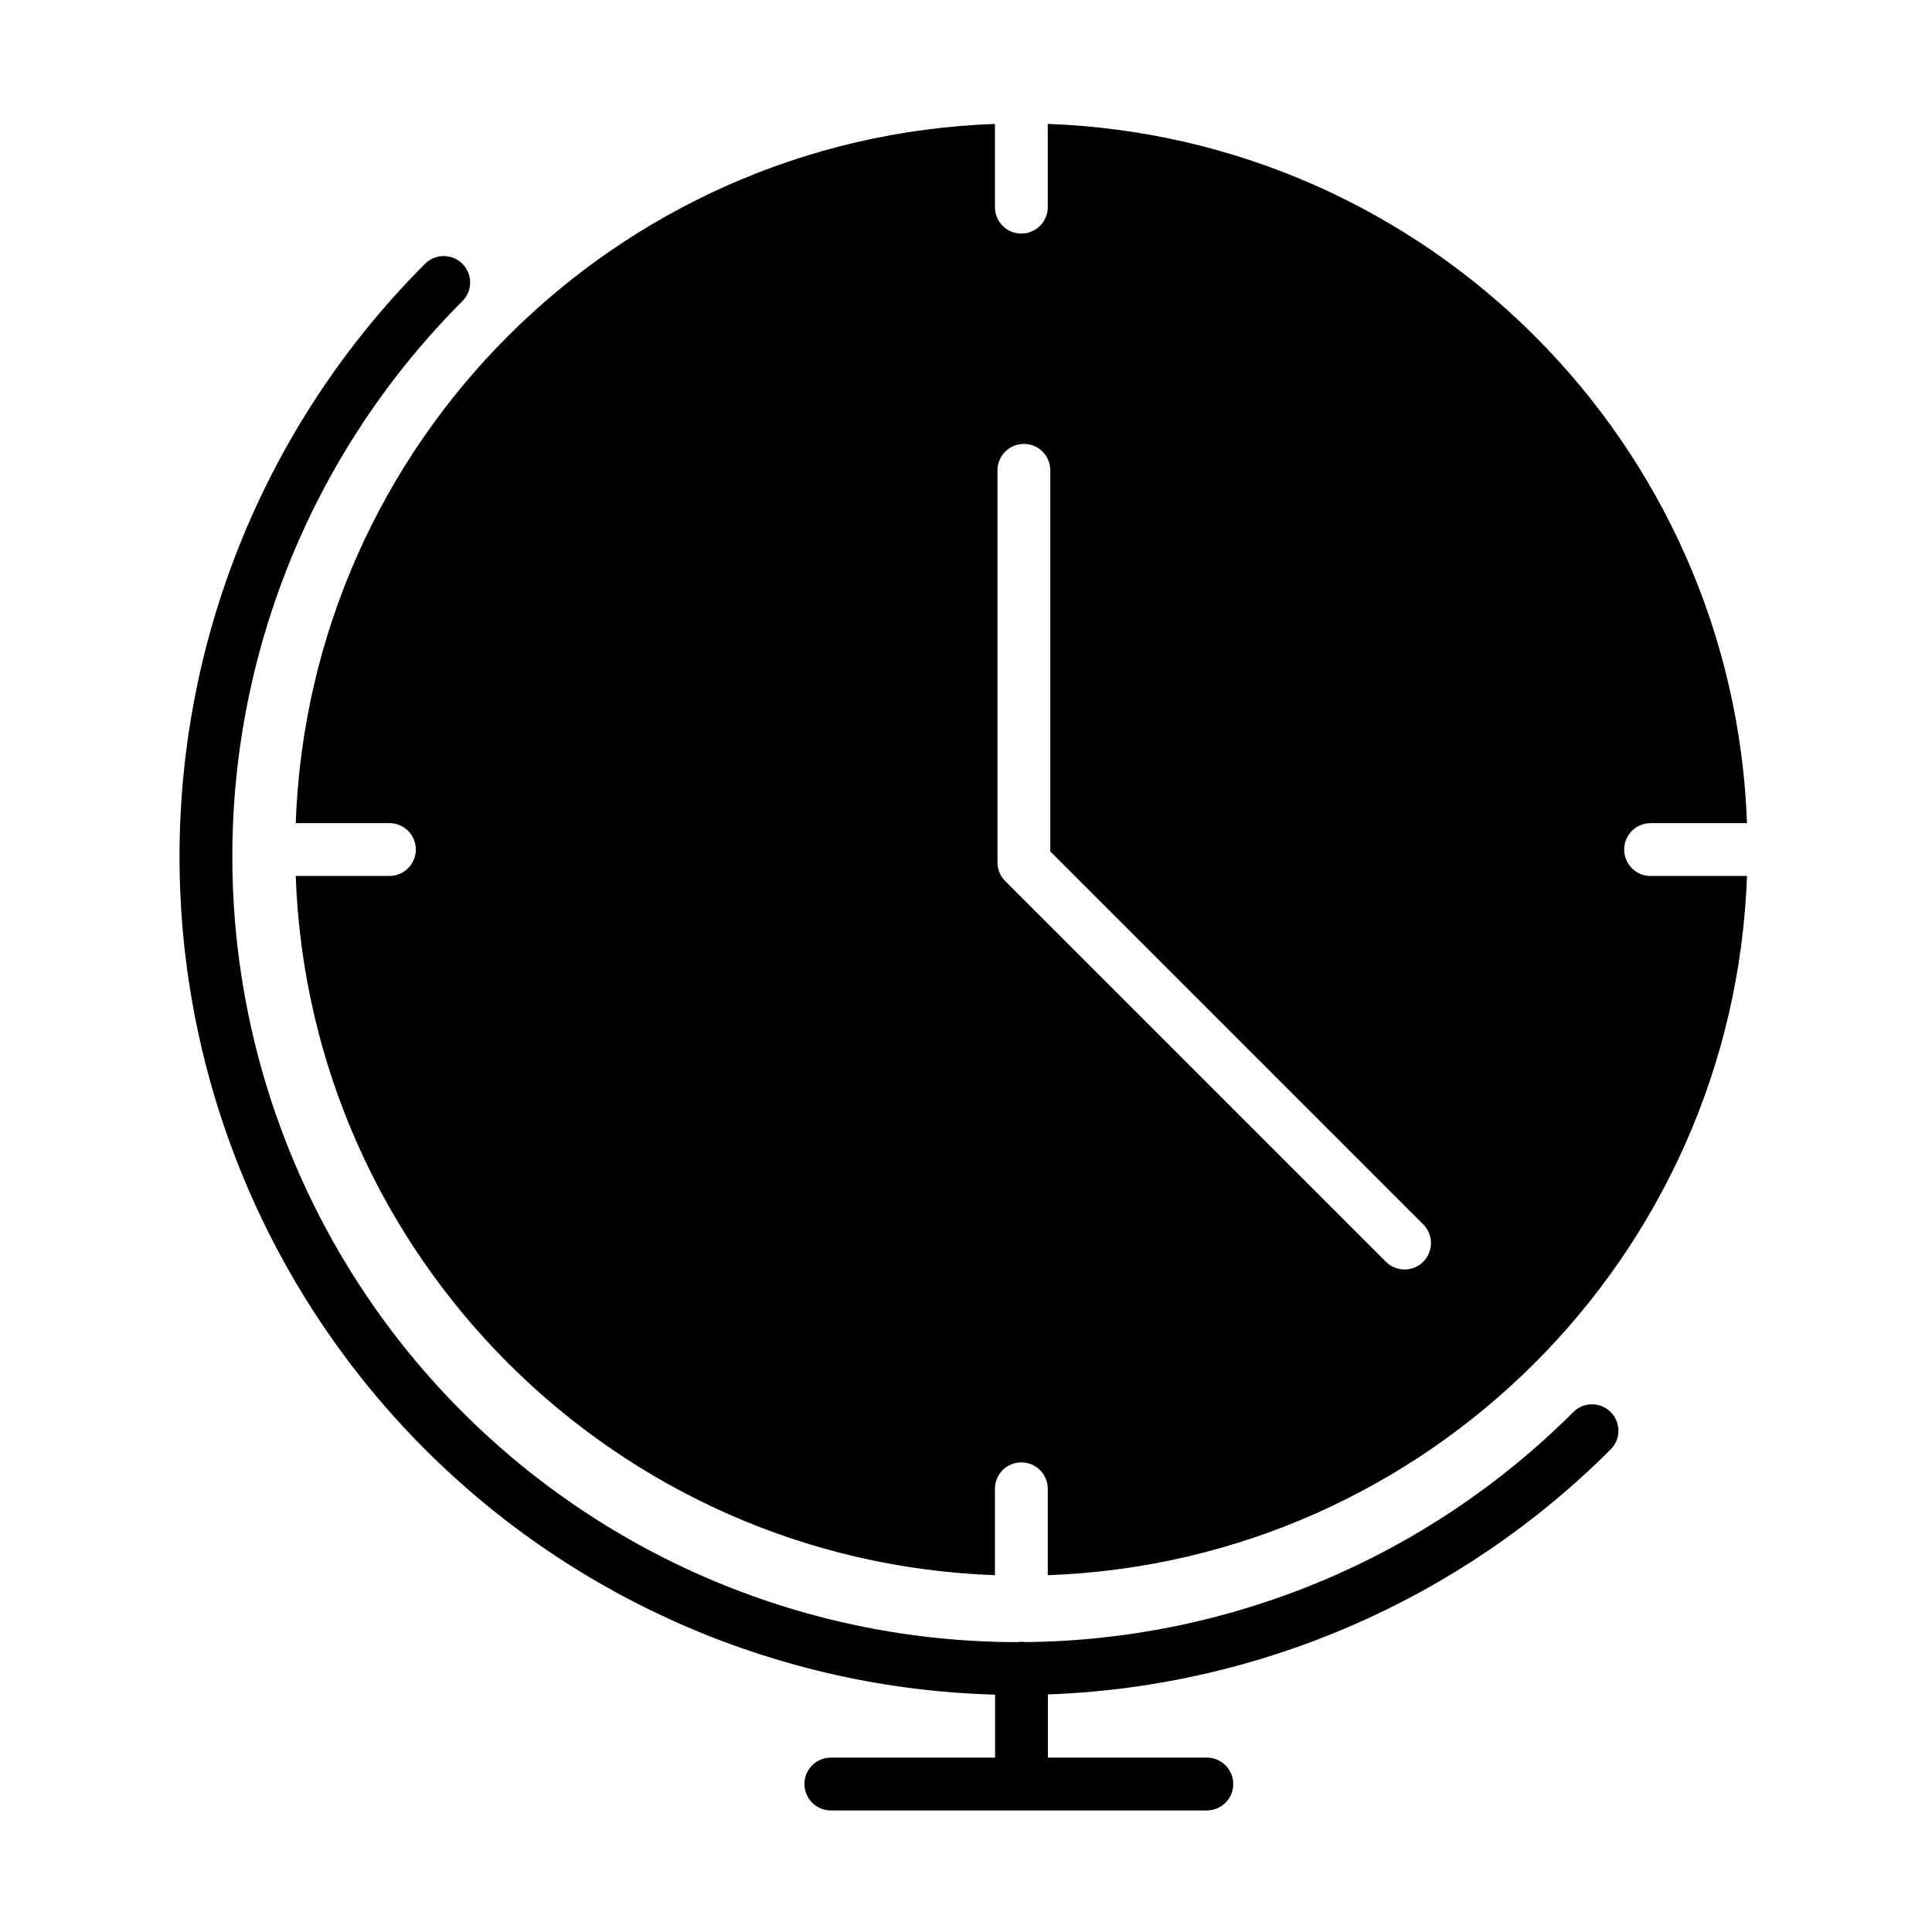 <?xml version="1.0" encoding="UTF-8"?>
<!-- Uploaded to: SVG Repo, www.svgrepo.com, Generator: SVG Repo Mixer Tools -->
<svg fill="#000000" width="800px" height="800px" version="1.1" viewBox="144 144 512 512" xmlns="http://www.w3.org/2000/svg">
 <path d="m421.67 561.44c100.71-3.602 181.7-84.594 185.3-185.3h-25.547c-3.863 0-7-3.133-7-7 0-3.867 3.137-7 7-7h25.547c-3.602-100.71-84.594-181.7-185.3-185.3v22.055c0 3.867-3.133 7-7 7-3.867 0-7-3.133-7-7v-22.055c-100.71 3.602-181.7 84.594-185.3 185.3h24.828c3.863 0 7 3.133 7 7 0 3.867-3.137 7-7 7h-24.828c3.602 100.71 84.594 181.7 185.3 185.3v-22.891c0-3.867 3.133-7 7-7 3.867 0 7 3.133 7 7zm0.672-292.8c0-3.867-3.133-7-7-7-3.863 0-7 3.133-7 7v103.91c0 1.855 0.738 3.637 2.051 4.949l100.88 100.88c2.734 2.734 7.168 2.734 9.898 0 2.734-2.734 2.734-7.168 0-9.898l-98.828-98.832zm-155.8-54.734c2.734 2.734 2.734 7.168 0 9.902-39.039 39.039-60.973 91.988-60.973 147.2 0 55.215 21.934 108.16 60.973 147.2 39.008 39.008 91.898 60.938 147.06 60.973 0.359-0.055 0.73-0.086 1.105-0.086 0.355 0 0.703 0.027 1.043 0.078 54.488-0.523 106.63-22.395 145.2-60.965 2.731-2.734 7.164-2.734 9.898 0s2.734 7.168 0 9.898c-39.785 39.789-93.109 62.926-149.14 64.934v16.746h42.117c3.863 0 7 3.133 7 7 0 3.867-3.137 7-7 7h-99.645c-3.867 0-7-3.133-7-7 0-3.867 3.133-7 7-7h43.527v-16.688c-56.734-1.539-110.82-24.75-151.06-64.992-41.668-41.664-65.074-98.176-65.074-157.1 0-58.922 23.406-115.43 65.074-157.1 2.734-2.731 7.164-2.731 9.898 0z" fill-rule="evenodd"/>
</svg>